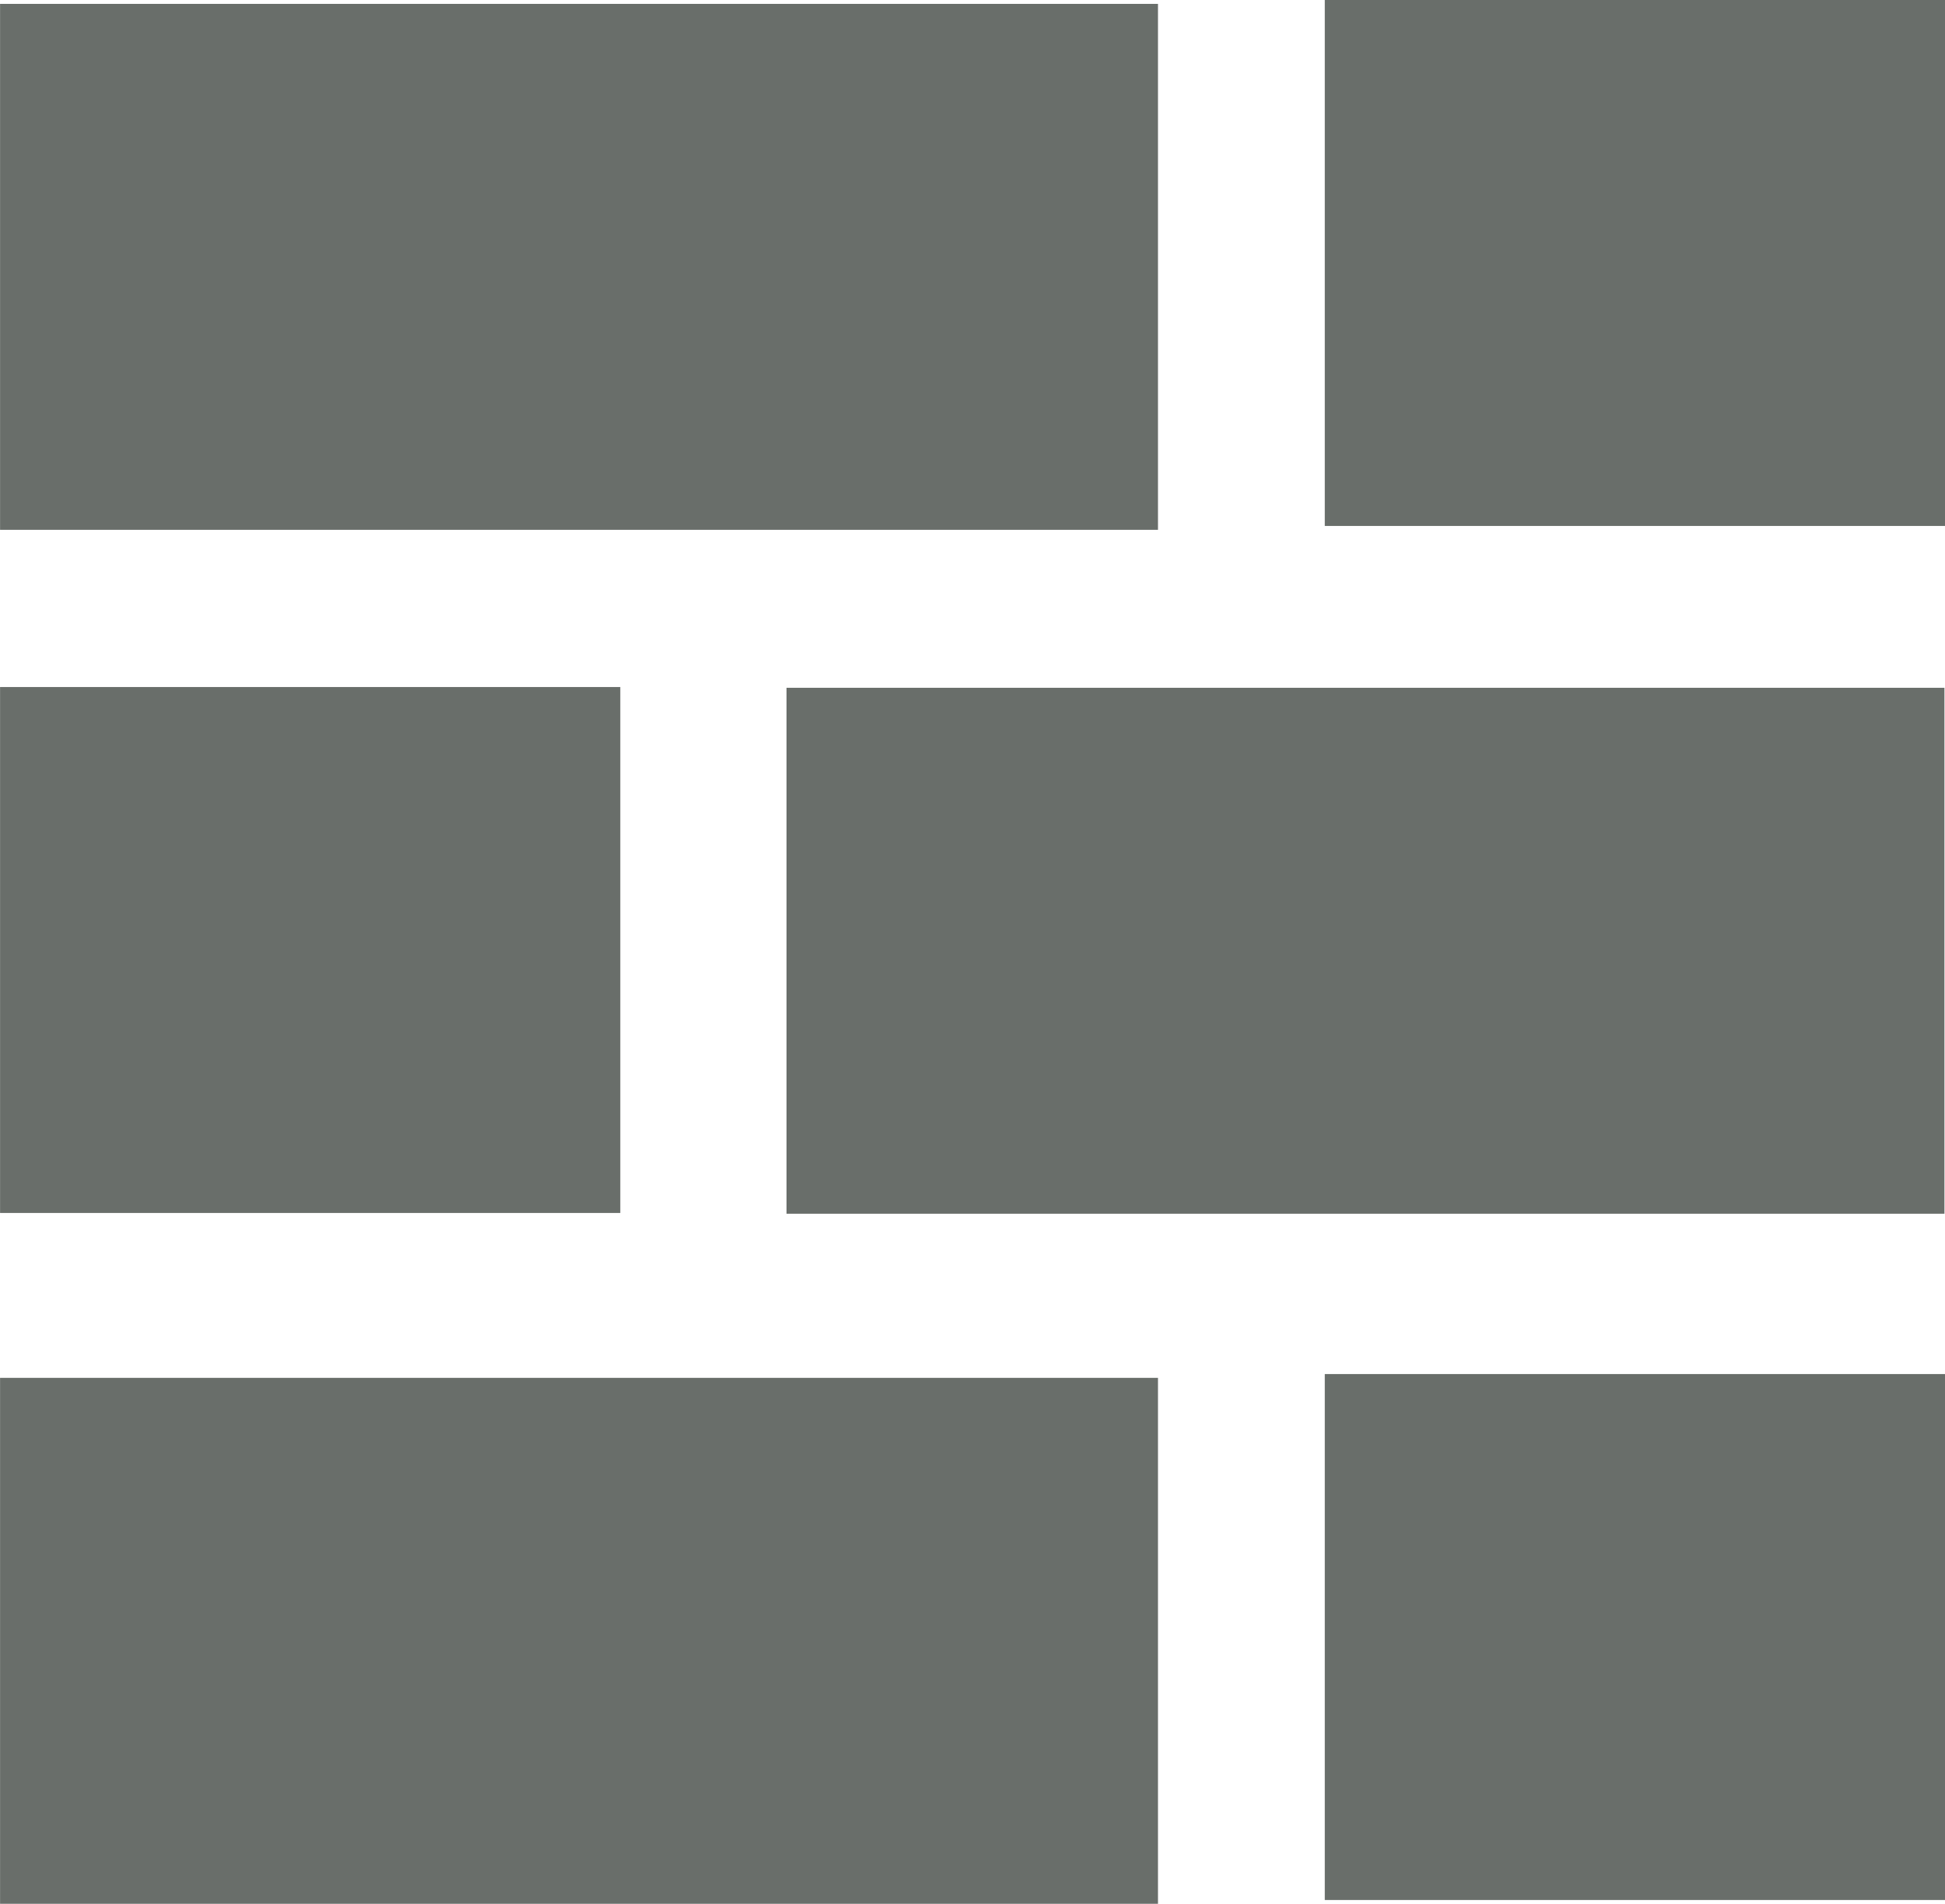 <svg xmlns="http://www.w3.org/2000/svg" id="Ebene_2" width="81.36mm" height="79.63mm" viewBox="0 0 230.63 225.74"><g id="Ebene_1-2" data-name="Ebene_1"><g><rect y=".46" width="137.31" height="62.36" style="fill: #696e6a;"></rect><rect x="93.26" y="81.55" width="137.31" height="62.36" style="fill: #696e6a;"></rect><rect y="81.46" width="73.55" height="62.36" style="fill: #696e6a;"></rect><rect x="157.09" width="73.55" height="62.36" style="fill: #696e6a;"></rect><rect y="163.37" width="137.31" height="62.36" style="fill: #696e6a;"></rect><rect x="157.09" y="162.92" width="73.55" height="62.36" style="fill: #696e6a;"></rect></g></g></svg>